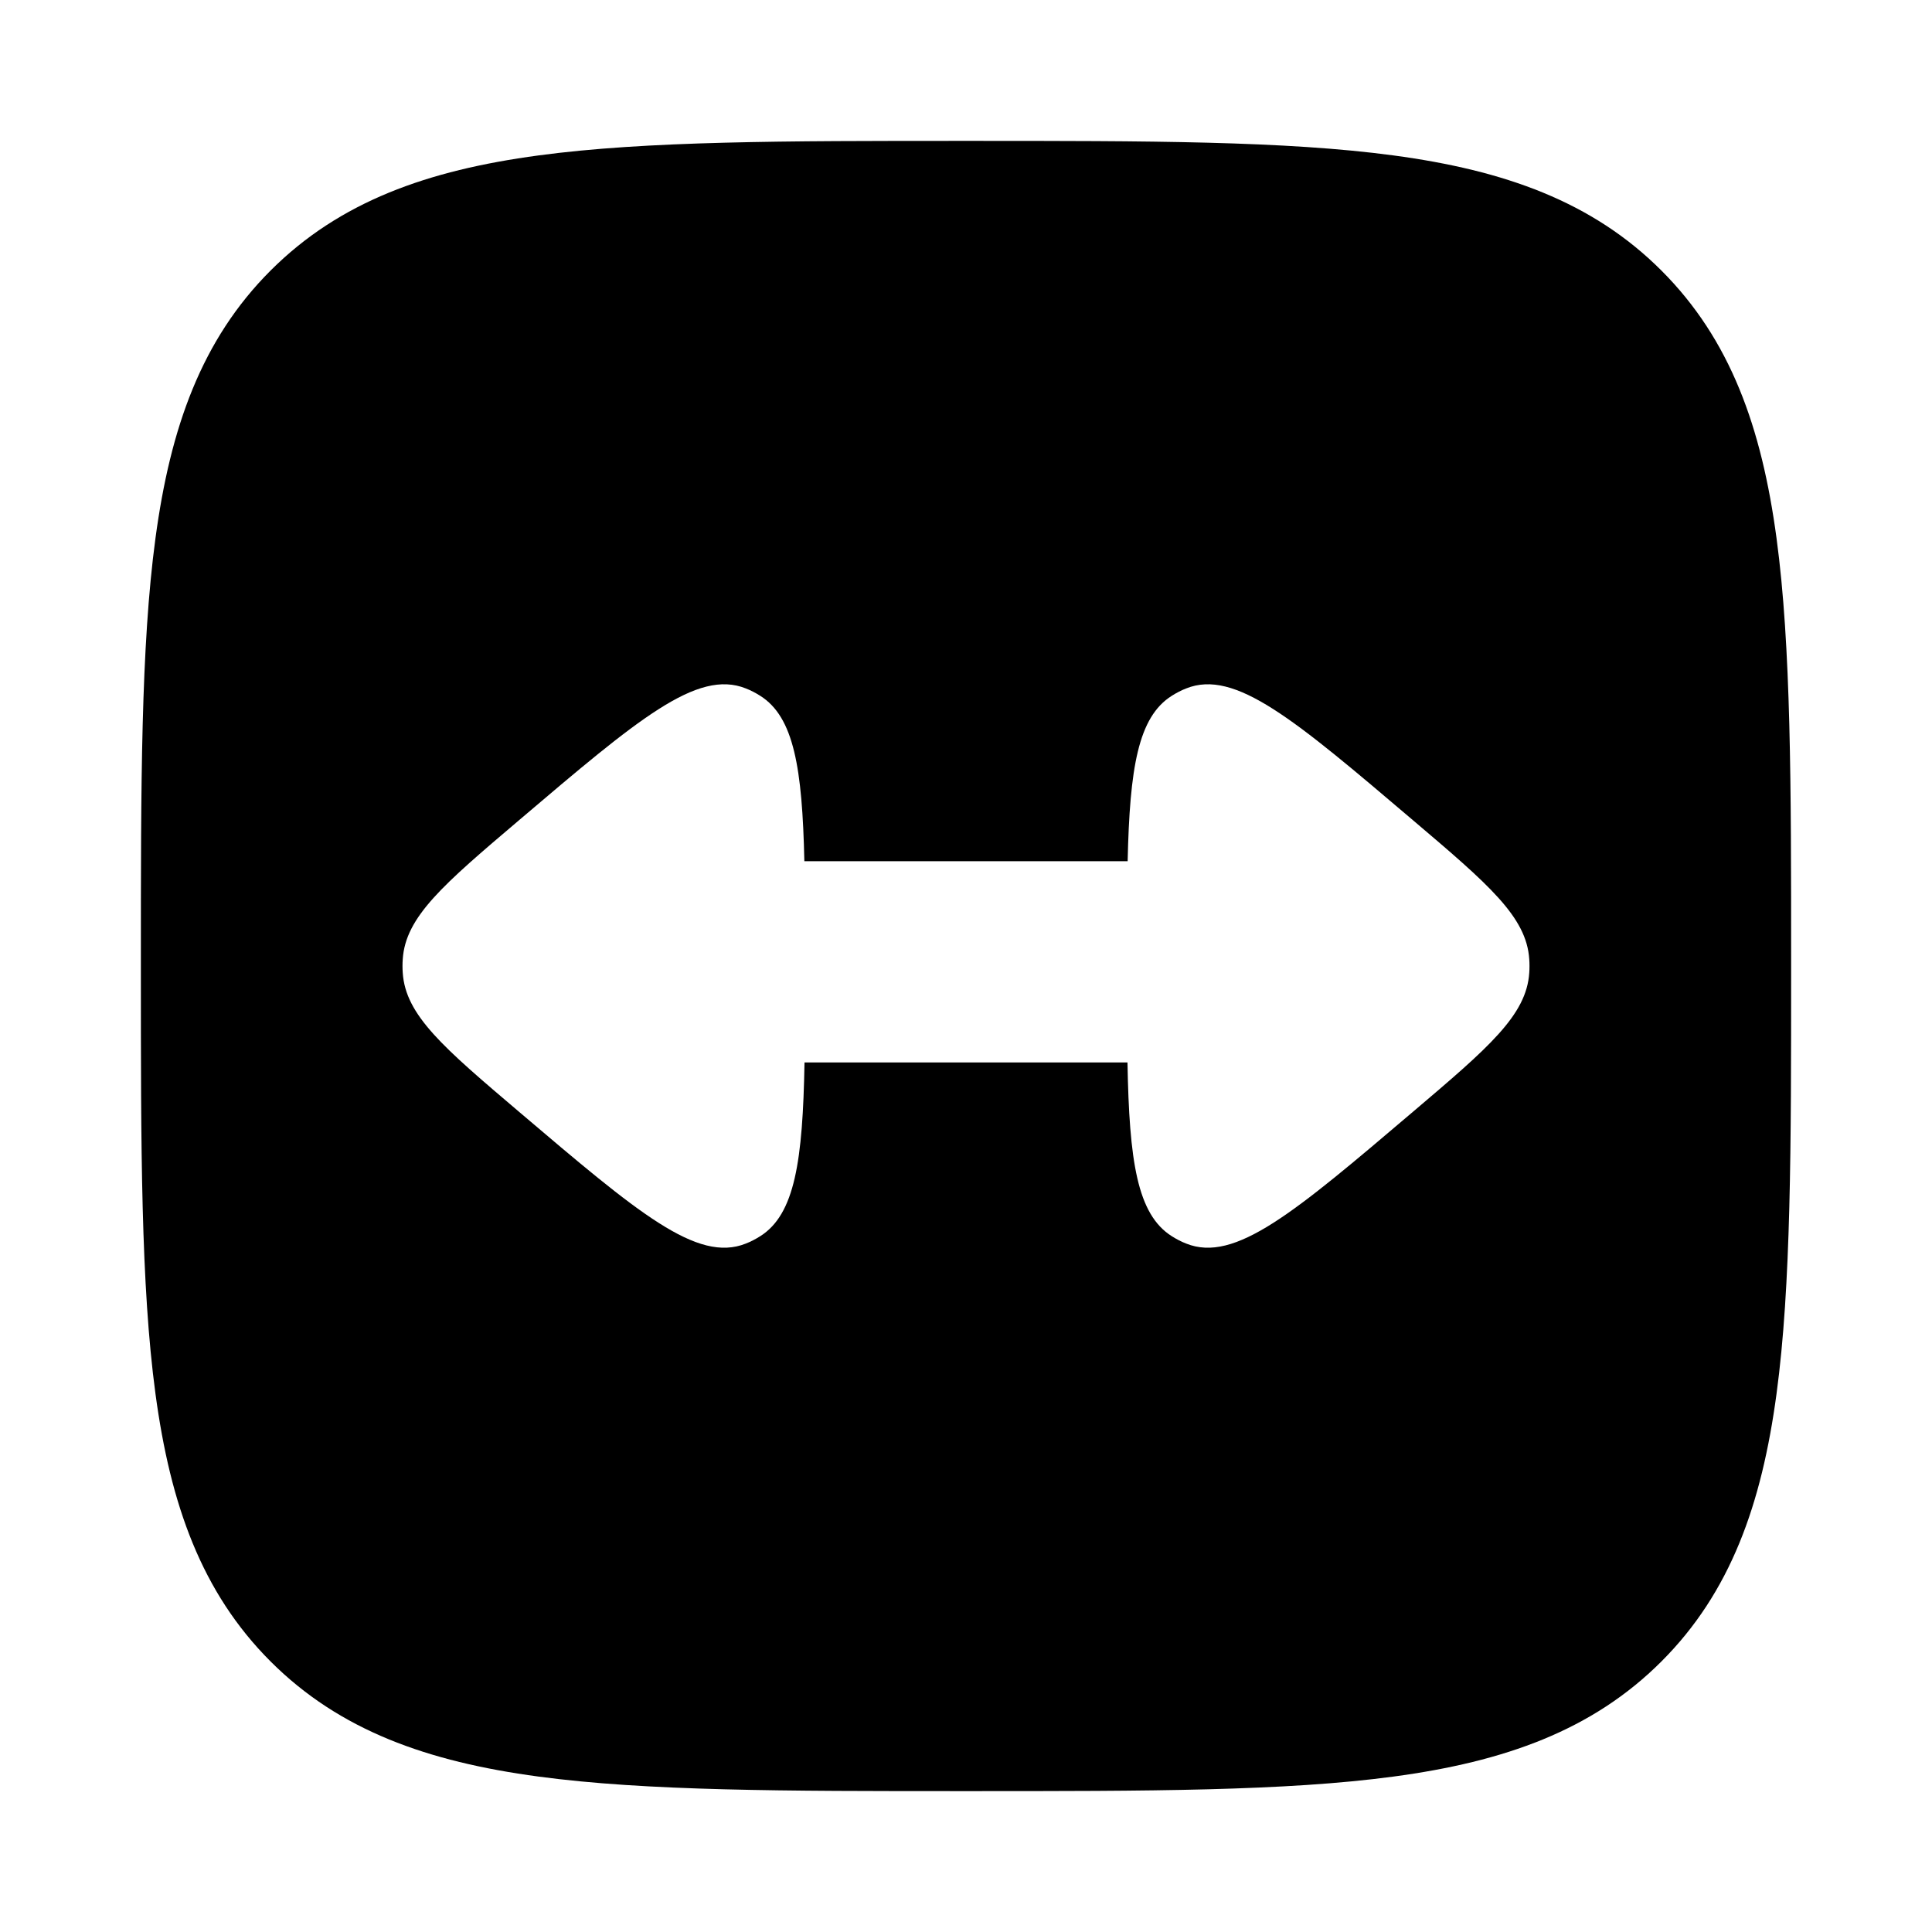 <?xml version="1.0" encoding="UTF-8"?> <svg xmlns="http://www.w3.org/2000/svg" viewBox="0 0 24 24" width="24" height="24" color="#000000" fill="none"><path fill-rule="evenodd" clip-rule="evenodd" d="M12.057 1.75H12.057H11.943H11.943C9.752 1.75 8.031 1.75 6.688 1.931C5.311 2.116 4.219 2.503 3.361 3.361C2.503 4.219 2.116 5.311 1.931 6.688C1.75 8.031 1.75 9.752 1.75 11.943V12.057C1.75 14.248 1.75 15.969 1.931 17.312C2.116 18.689 2.503 19.781 3.361 20.639C4.219 21.497 5.311 21.884 6.688 22.069C8.031 22.25 9.752 22.25 11.943 22.25H11.943H12.057H12.057C14.248 22.25 15.969 22.25 17.312 22.069C18.689 21.884 19.781 21.497 20.639 20.639C21.497 19.781 21.884 18.689 22.069 17.312C22.25 15.969 22.25 14.248 22.25 12.057V12.057V11.943V11.943C22.25 9.752 22.25 8.031 22.069 6.688C21.884 5.311 21.497 4.219 20.639 3.361C19.781 2.503 18.689 2.116 17.312 1.931C15.969 1.75 14.248 1.75 12.057 1.75ZM17.55 13.813C18.492 13.013 18.963 12.612 18.997 12.084C19.001 12.028 19.001 11.972 18.997 11.916C18.963 11.388 18.492 10.987 17.55 10.187C16.077 8.935 15.341 8.309 14.735 8.552C14.673 8.576 14.614 8.607 14.557 8.643C14.137 8.907 14.034 9.542 14.008 10.698H9.992C9.966 9.542 9.863 8.907 9.443 8.643C9.386 8.607 9.327 8.576 9.265 8.552C8.659 8.309 7.923 8.935 6.45 10.187C5.508 10.987 5.037 11.388 5.003 11.916C4.999 11.972 4.999 12.028 5.003 12.084C5.037 12.612 5.508 13.013 6.45 13.813C7.923 15.065 8.659 15.691 9.265 15.448C9.327 15.424 9.386 15.393 9.443 15.357C9.875 15.085 9.972 14.42 9.994 13.198H14.006C14.028 14.42 14.125 15.085 14.557 15.357C14.614 15.393 14.673 15.424 14.735 15.448C15.341 15.691 16.077 15.065 17.55 13.813Z" fill="currentColor"></path></svg> 